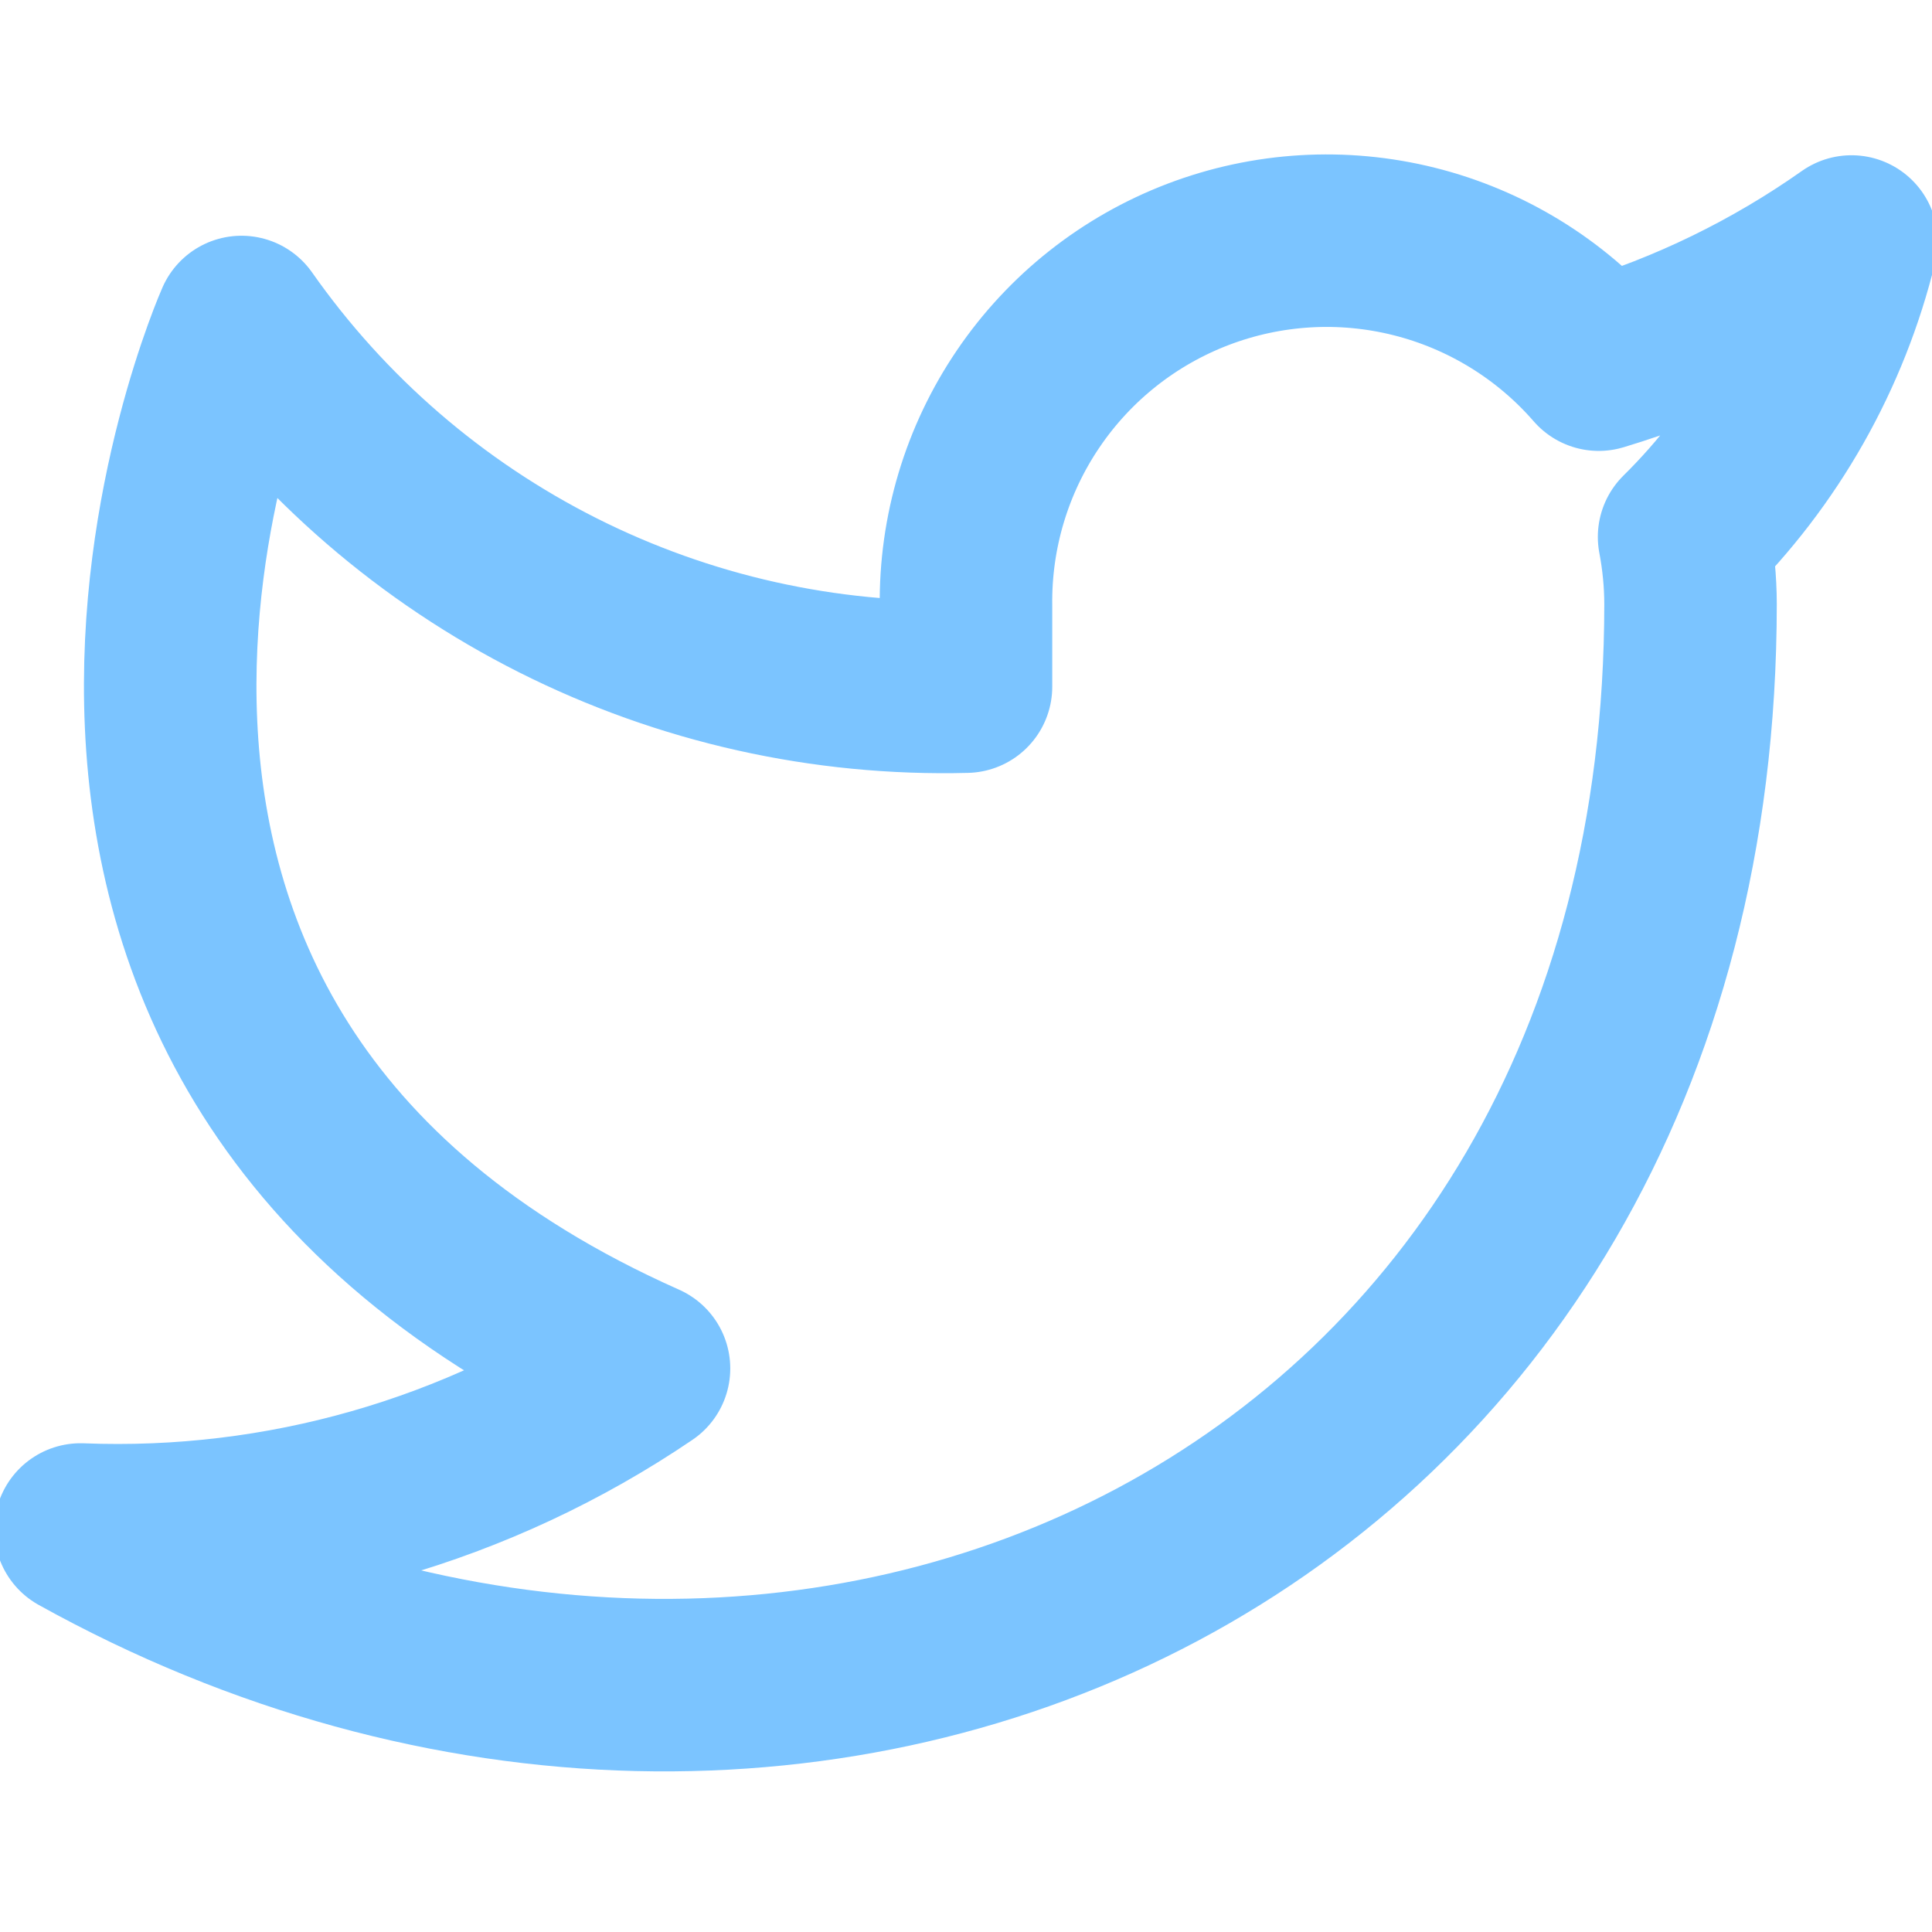 <svg fill="none" height="56" viewBox="0 0 56 56" width="56" xmlns="http://www.w3.org/2000/svg" xmlns:xlink="http://www.w3.org/1999/xlink"><clipPath id="a"><path d="m0 0h56v56h-56z"/></clipPath><g clip-path="url(#a)"><path d="m53.667 7c-2.235 1.576-4.708 2.782-7.327 3.57-1.405-1.616-3.273-2.761-5.35-3.281-2.077-.52-4.264-.389-6.265.375-2.001.764-3.719 2.123-4.921 3.895-1.203 1.772-1.832 3.87-1.804 6.011v2.333c-4.101.106-8.164-.803-11.828-2.647-3.664-1.844-6.815-4.566-9.172-7.923 0 0-9.333 21 11.667 30.333-4.806 3.262-10.53 4.897-16.333 4.667 21 11.667 46.667 0 46.667-26.833-.002-.65-.065-1.298-.187-1.937 2.381-2.349 4.062-5.314 4.853-8.563z" stroke="#7bc4ff" stroke-linecap="round" stroke-linejoin="round" stroke-width="5"/></g></svg>